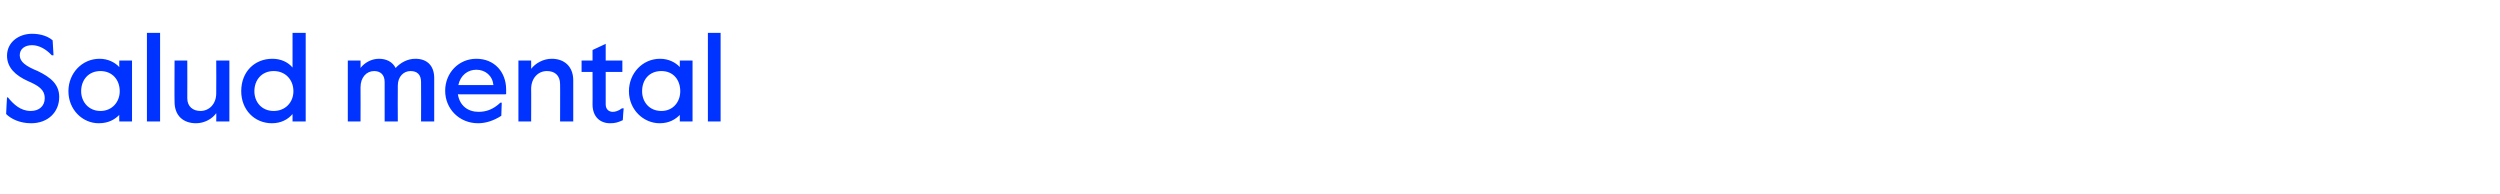 <?xml version="1.0" standalone="no"?><!DOCTYPE svg PUBLIC "-//W3C//DTD SVG 1.1//EN" "http://www.w3.org/Graphics/SVG/1.1/DTD/svg11.dtd"><svg xmlns="http://www.w3.org/2000/svg" version="1.1" width="570px" height="44.3px" viewBox="0 -6 570 44.3" style="top:-6px"><desc>Salud mental</desc><defs/><g id="Polygon10232"><path d="m1.4 20c-.03-.01.2-3.8.2-3.8c0 0 .25.04.2 0c1.3 1.6 2.9 3.1 5.2 3.1c2 0 3.2-1.2 3.2-2.9c0-2-1.5-2.9-3.8-3.9c-2.9-1.3-4.8-3.1-4.8-5.8c0-3.1 2.7-5 5.7-5c2.2 0 3.8.7 4.7 1.5c.01-.01.2 3.4.2 3.4c0 0-.41.04-.4 0c-1.3-1.4-2.9-2.3-4.5-2.3c-1.7 0-2.8.9-2.8 2.3c0 1.5 1.4 2.5 4.1 3.6c2.9 1.4 4.9 3 4.9 5.9c0 3.5-2.6 6-6.4 6c-2.6 0-4.6-1-5.7-2.1zm14.2-5.2c0-4.1 3.1-7.4 7.1-7.4c2 0 3.6.9 4.5 1.9c-.04.02 0-1.5 0-1.5h2.9v13.9h-2.9s-.04-1.54 0-1.5c-1 1-2.4 1.9-4.7 1.9c-3.7 0-6.9-3.1-6.9-7.3zm11.7 0c0-2.6-1.7-4.6-4.4-4.6c-2.7 0-4.4 2-4.4 4.6c0 2.4 1.7 4.5 4.4 4.5c2.7 0 4.4-2.1 4.4-4.5zm6.2-13.3h3v20.2h-3V1.5zm6.3 15.7c-.04.05 0-9.4 0-9.4h2.9s.03 8.55 0 8.6c0 1.9 1.3 2.9 3 2.9c2 0 3.6-1.6 3.6-4c.04-.04 0-7.5 0-7.5h3v13.9h-3s.04-1.93 0-1.9c-.9 1.3-2.7 2.3-4.6 2.3c-2.9 0-4.9-1.7-4.9-4.9zM55 14.8c0-4.5 3.1-7.4 7.1-7.4c2 0 3.6.8 4.6 2c.02.01 0-7.9 0-7.9h3v20.2h-3s.02-1.71 0-1.7c-1 1.2-2.6 2.1-4.7 2.1c-4 0-7-3.1-7-7.3zm11.9 0c0-2.6-1.8-4.6-4.5-4.6c-2.7 0-4.4 2-4.4 4.6c0 2.5 1.7 4.5 4.4 4.5c2.7 0 4.5-2 4.5-4.5zm12.4-7h2.9s.03 1.75 0 1.7c.9-1.2 2.5-2.1 4.2-2.1c1.7 0 3.1.7 3.8 2.1c1.1-1.2 2.7-2.1 4.5-2.1c2.8 0 4.3 1.7 4.3 4.4v9.9h-3s.04-8.96 0-9c0-1.7-.9-2.5-2.4-2.5c-1.6 0-2.9 1.3-2.9 3.3c-.04.02 0 8.2 0 8.2h-3v-9c0-1.7-1-2.5-2.4-2.5c-1.7 0-3.1 1.4-3.1 3.7c.03.04 0 7.8 0 7.8h-2.9V7.8zm22.2 6.9c0-4.1 3.1-7.3 7.1-7.3c4.2 0 6.8 3.1 6.8 7c-.01.02 0 1.1 0 1.1c0 0-10.99.04-11 0c.4 2.6 2.3 4 4.7 4c1.7 0 3.3-.5 5-2.1c0 .04.3 0 .3 0l-.1 3c-1.7 1.1-3.5 1.7-5.3 1.7c-4.3 0-7.5-3.3-7.5-7.4zm11-1.3c-.2-2.1-1.8-3.5-3.9-3.5c-1.9 0-3.6 1.2-4.1 3.5h8zm5.7-5.6h2.9s.03 1.92 0 1.9c1-1.3 2.8-2.3 4.7-2.3c2.9 0 4.9 1.8 4.9 4.9v9.4h-3s.03-8.54 0-8.5c0-2-1.2-3-3-3c-2 0-3.6 1.6-3.6 4.1c.03-.05 0 7.4 0 7.4h-2.9V7.8zm16.9 10c.03.04 0-7.4 0-7.4h-2.5V7.8h2.5V5.4l3-1.4v3.8h3.8v2.6h-3.8s-.01 7.38 0 7.4c0 1.2.8 1.7 1.6 1.7c.6 0 1.3-.2 2.1-.8c.05-.02.4 0 .4 0c0 0-.24 2.66-.2 2.7c-1.1.5-1.7.7-2.9.7c-2.2 0-4-1.4-4-4.3zm8.3-3c0-4.1 3.1-7.4 7.1-7.4c2 0 3.6.9 4.5 1.9c-.02.02 0-1.5 0-1.5h2.9v13.9H155s-.02-1.54 0-1.5c-1 1-2.4 1.9-4.6 1.9c-3.7 0-7-3.1-7-7.3zm11.7 0c0-2.6-1.6-4.6-4.3-4.6c-2.8 0-4.4 2-4.4 4.6c0 2.4 1.6 4.5 4.4 4.5c2.7 0 4.3-2.1 4.3-4.5zm6.3-13.3h2.9v20.2h-2.9V1.5z" stroke="none" fill="#0033ff"/></g></svg>